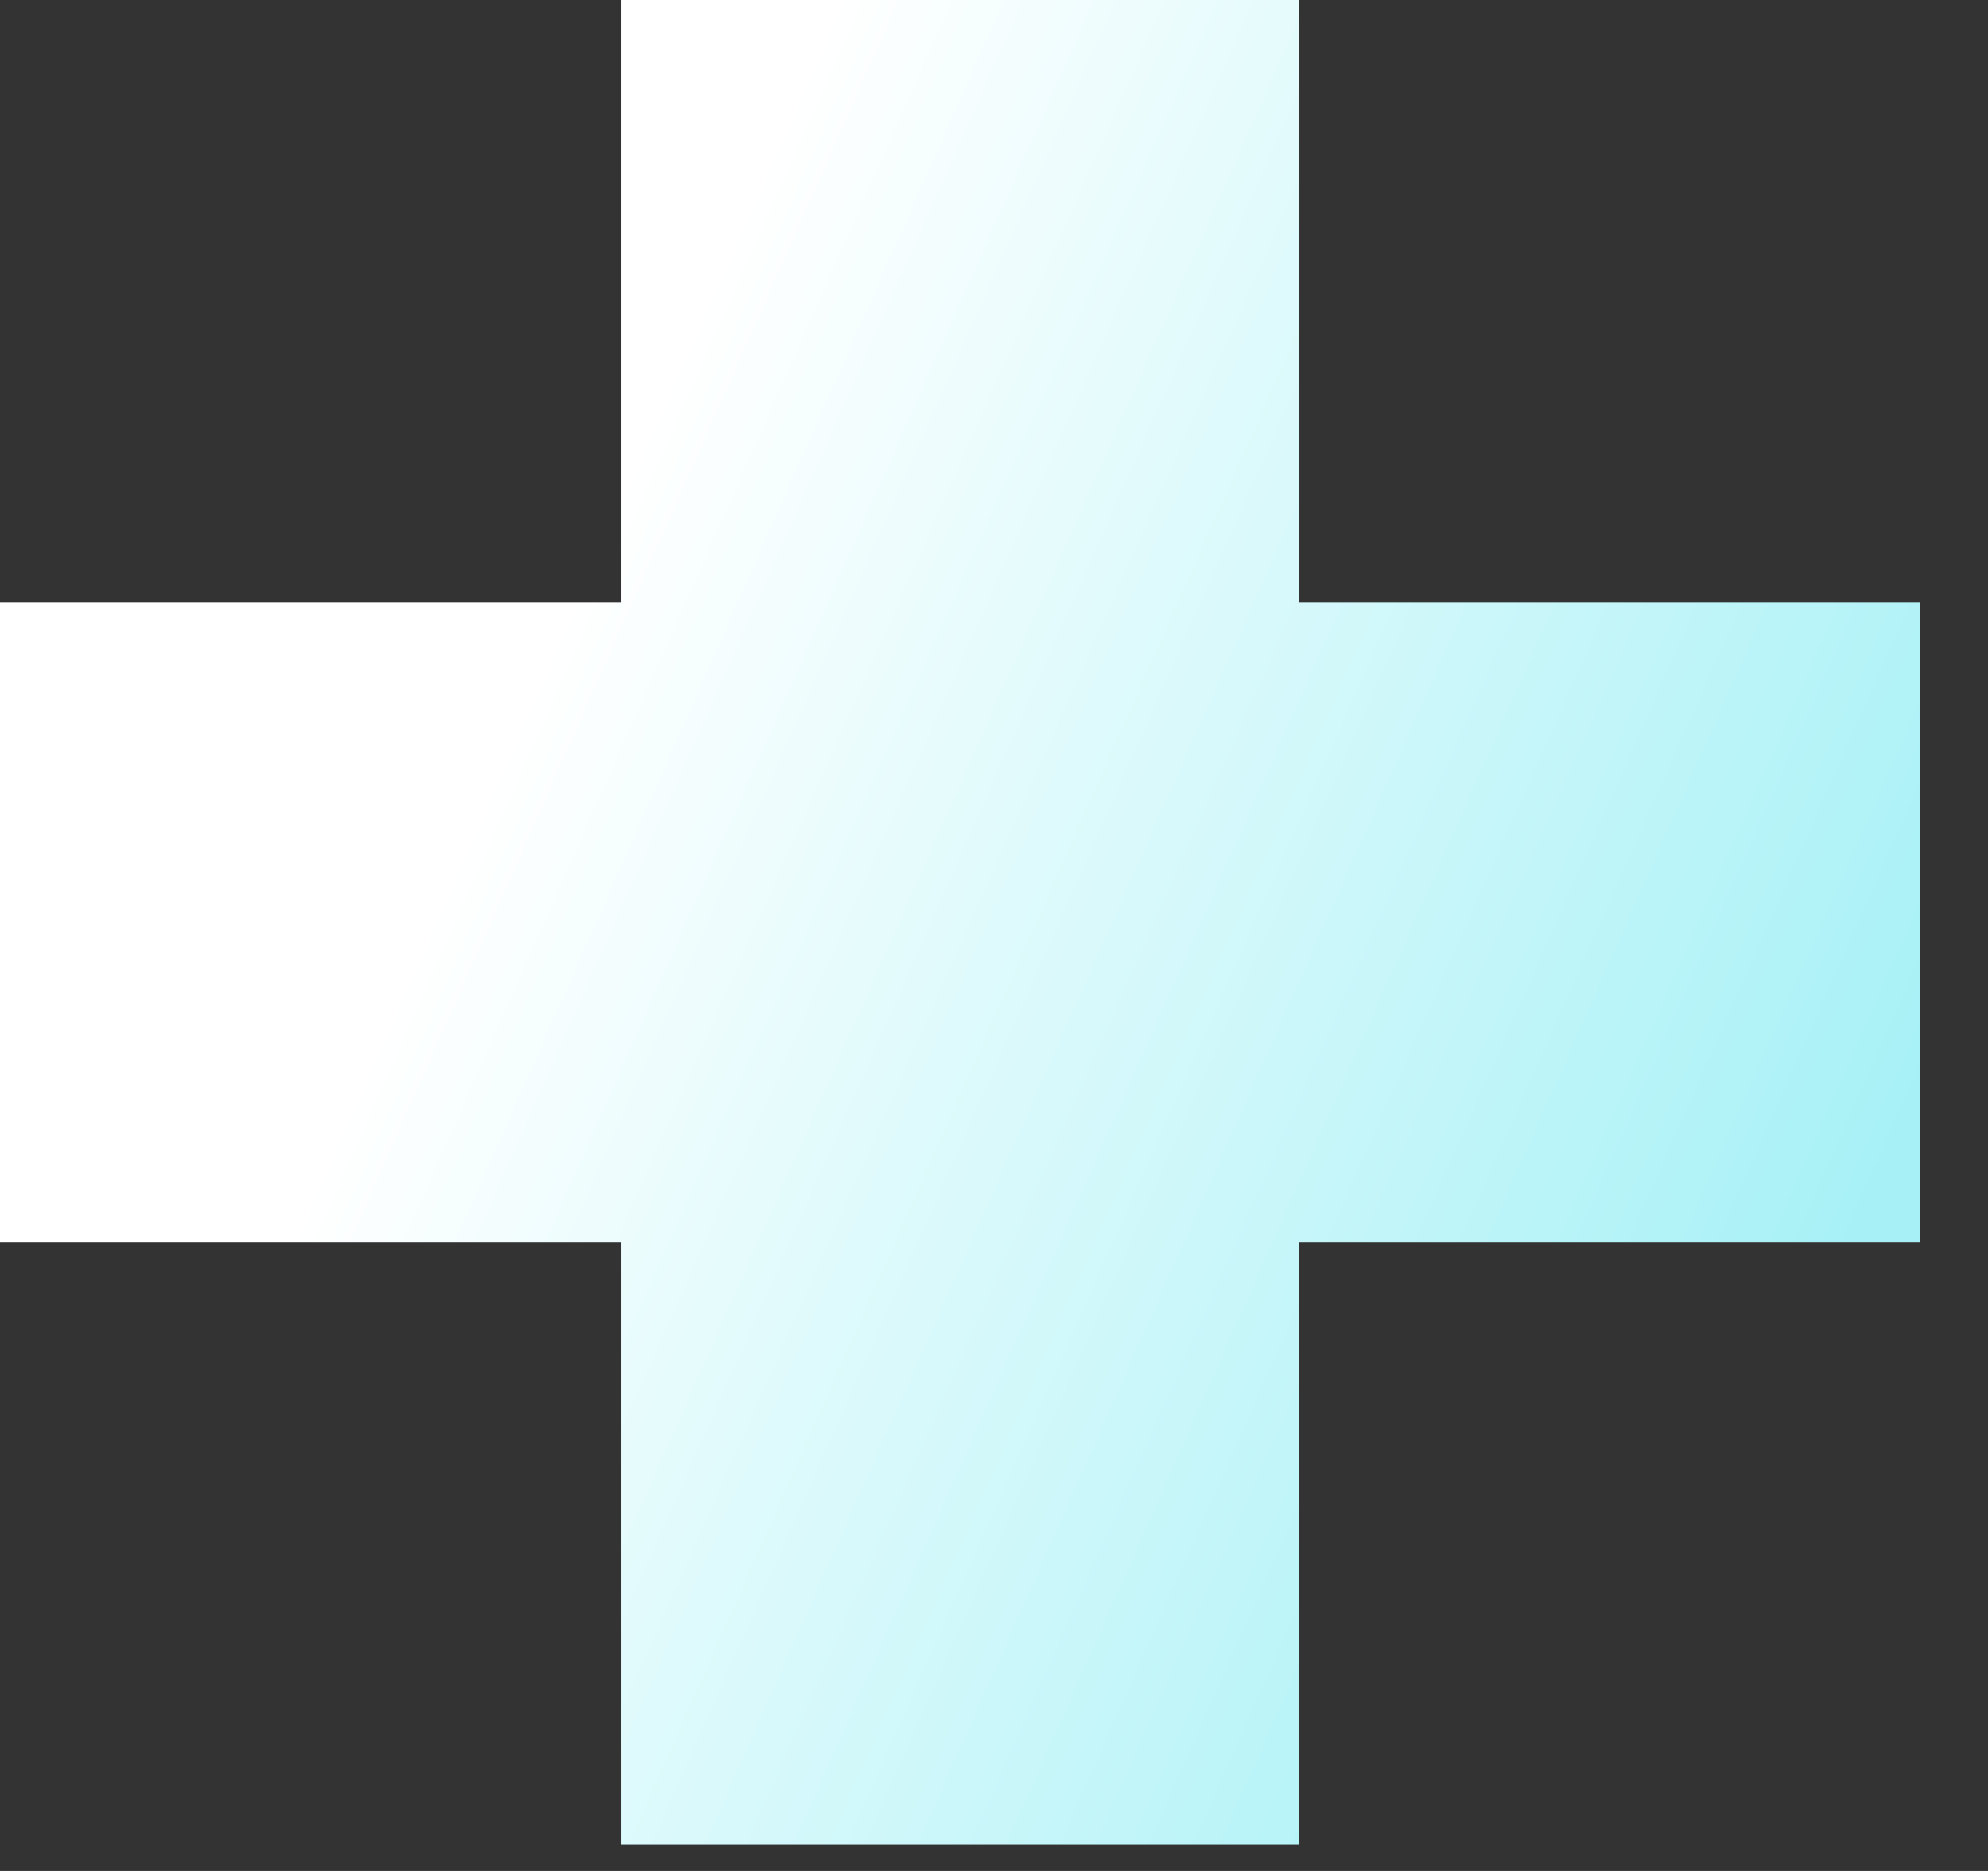 <svg width="17" height="16" viewBox="0 0 17 16" fill="none" xmlns="http://www.w3.org/2000/svg">
<rect x="0" y="0" width="17" height="16" fill="#333333" stroke="none"/>
<path d="M5.311 15.773V0H11.106V15.773H5.311ZM0 10.623V5.15H16.417V10.623H0Z" fill="url(#paint0_linear_1421_46093)"/>
<defs>
<linearGradient id="paint0_linear_1421_46093" x1="14.201" y1="14.29" x2="3.018" y2="9.346" gradientUnits="userSpaceOnUse">
<stop stop-color="#A7F1F6"/>
<stop offset="1" stop-color="white"/>
</linearGradient>
</defs>
</svg>
